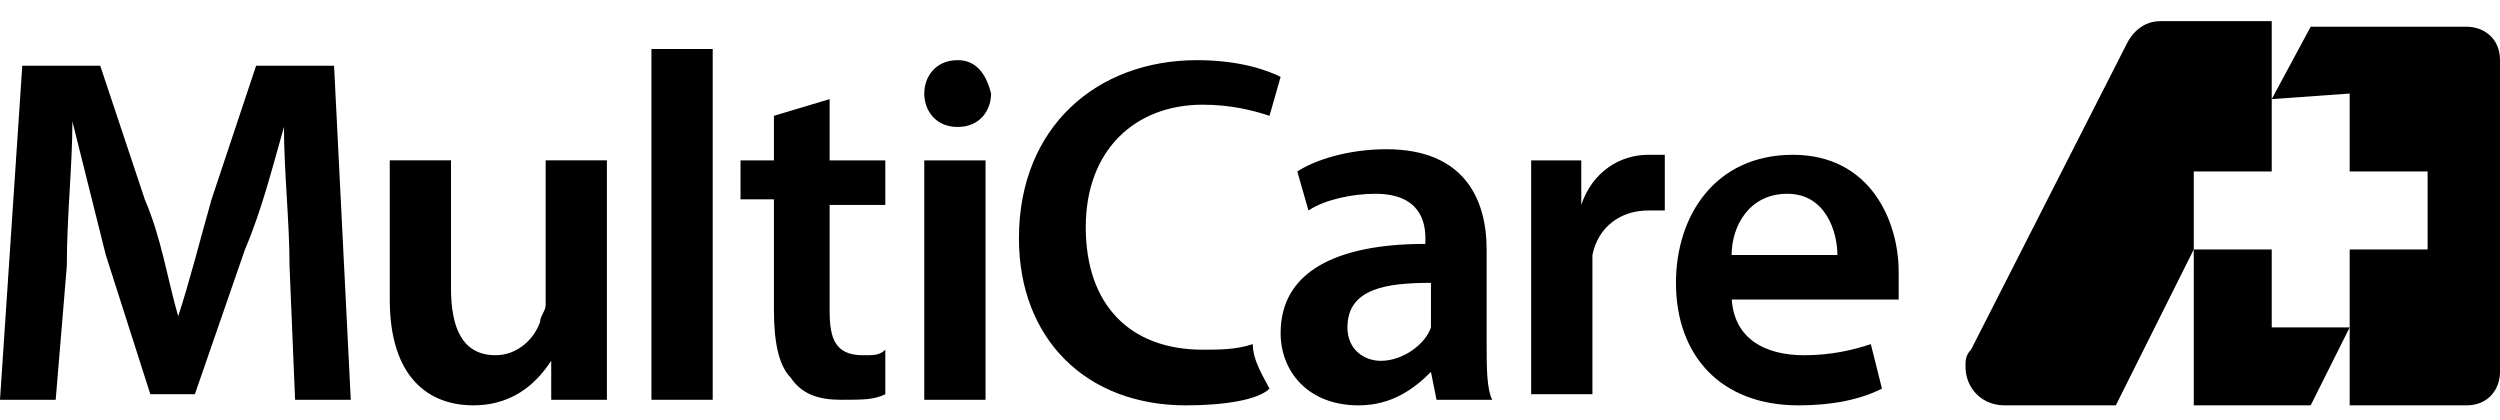 <svg xmlns="http://www.w3.org/2000/svg" width="113" height="19" viewBox="0 0 113 19" fill="none"><path d="M102.682 4.48V0.956H97.648C96.893 0.956 96.39 1.46 96.138 1.963L89.091 15.805C88.84 16.056 88.84 16.308 88.84 16.56C88.84 17.566 89.595 18.321 90.601 18.321H95.635L99.158 11.275V18.321H104.443L106.205 14.798V18.321H111.49C112.497 18.321 113 17.566 113 16.811V2.718C113 1.711 112.245 1.208 111.49 1.208H104.443L102.682 4.48L106.205 4.228V7.751H109.728V11.275H106.205V14.798H102.682V11.275H99.158V7.751H102.682V4.48ZM13.087 12.03C13.087 10.016 12.835 7.751 12.835 5.738C12.332 7.5 11.829 9.513 11.073 11.275L8.808 17.818H6.795L4.782 11.526C4.278 9.513 3.775 7.5 3.272 5.486C3.272 7.5 3.02 9.765 3.02 12.03L2.517 18.07H0L1.007 2.97H4.53L6.543 9.01C7.298 10.771 7.55 12.533 8.053 14.295C8.557 12.785 9.06 10.771 9.563 9.01L11.577 2.97H15.1L15.855 18.07H13.338L13.087 12.03ZM27.432 14.798C27.432 16.056 27.432 17.063 27.432 18.07H24.915V16.308C24.412 17.063 23.405 18.321 21.392 18.321C19.379 18.321 17.617 17.063 17.617 13.54V7.248H20.385V13.036C20.385 14.798 20.889 16.056 22.399 16.056C23.405 16.056 24.16 15.301 24.412 14.546C24.412 14.295 24.664 14.043 24.664 13.791V7.248H27.432V14.798Z" fill="black"/><path d="M29.445 18.07H32.214V2.215H29.445V18.07Z" fill="black"/><path d="M37.499 4.48V7.249H40.016V9.262H37.499V14.044C37.499 15.302 37.751 16.057 39.009 16.057C39.512 16.057 39.764 16.057 40.016 15.806V17.819C39.512 18.07 39.009 18.07 38.002 18.07C36.996 18.07 36.24 17.819 35.737 17.064C35.234 16.561 34.982 15.554 34.982 14.044V9.01H33.472V7.249H34.982V5.235L37.499 4.48ZM41.777 18.07H44.546V7.249H41.777V18.07ZM44.797 4.229C44.797 4.984 44.294 5.739 43.287 5.739C42.281 5.739 41.777 4.984 41.777 4.229C41.777 3.474 42.281 2.719 43.287 2.719C44.042 2.719 44.546 3.222 44.797 4.229ZM56.626 15.554C55.871 15.806 55.116 15.806 54.361 15.806C51.089 15.806 49.076 13.792 49.076 10.269C49.076 6.745 51.341 4.732 54.361 4.732C55.619 4.732 56.626 4.984 57.381 5.235L57.884 3.474C57.381 3.222 56.123 2.719 54.109 2.719C49.579 2.719 46.056 5.739 46.056 10.772C46.056 15.302 49.076 18.322 53.606 18.322C55.367 18.322 56.877 18.07 57.381 17.567C57.129 17.064 56.626 16.309 56.626 15.554ZM69.209 10.772C69.209 9.262 69.209 8.255 69.209 7.249H71.474V9.262C71.978 7.752 73.236 6.997 74.494 6.997C74.746 6.997 74.998 6.997 75.249 6.997V9.514C74.998 9.514 74.746 9.514 74.494 9.514C73.236 9.514 72.229 10.269 71.978 11.527C71.978 11.779 71.978 12.03 71.978 12.282V17.819H69.209V10.772ZM83.051 11.527C83.051 10.52 82.548 8.759 80.786 8.759C79.025 8.759 78.269 10.269 78.269 11.527H83.051ZM78.269 13.289C78.269 15.302 79.779 16.057 81.541 16.057C82.8 16.057 83.806 15.806 84.561 15.554L85.065 17.567C84.058 18.07 82.8 18.322 81.29 18.322C77.766 18.322 75.753 16.057 75.753 12.785C75.753 9.765 77.514 6.997 81.038 6.997C84.561 6.997 85.82 10.017 85.82 12.282C85.82 12.785 85.82 13.289 85.82 13.54H78.269V13.289ZM64.679 12.785C62.666 12.785 60.904 13.037 60.904 14.799C60.904 15.806 61.659 16.309 62.414 16.309C63.421 16.309 64.428 15.554 64.679 14.799C64.679 14.547 64.679 14.295 64.679 14.295V12.785ZM67.196 15.554C67.196 16.561 67.196 17.567 67.448 18.07H64.931L64.679 16.812C63.924 17.567 62.918 18.322 61.408 18.322C59.142 18.322 57.884 16.812 57.884 15.05C57.884 12.282 60.401 11.024 64.428 11.024V10.772C64.428 10.017 64.176 8.759 62.163 8.759C61.156 8.759 59.898 9.01 59.142 9.514L58.639 7.752C59.394 7.249 60.904 6.745 62.666 6.745C66.189 6.745 67.196 9.01 67.196 11.275V15.554Z" fill="black"/></svg>